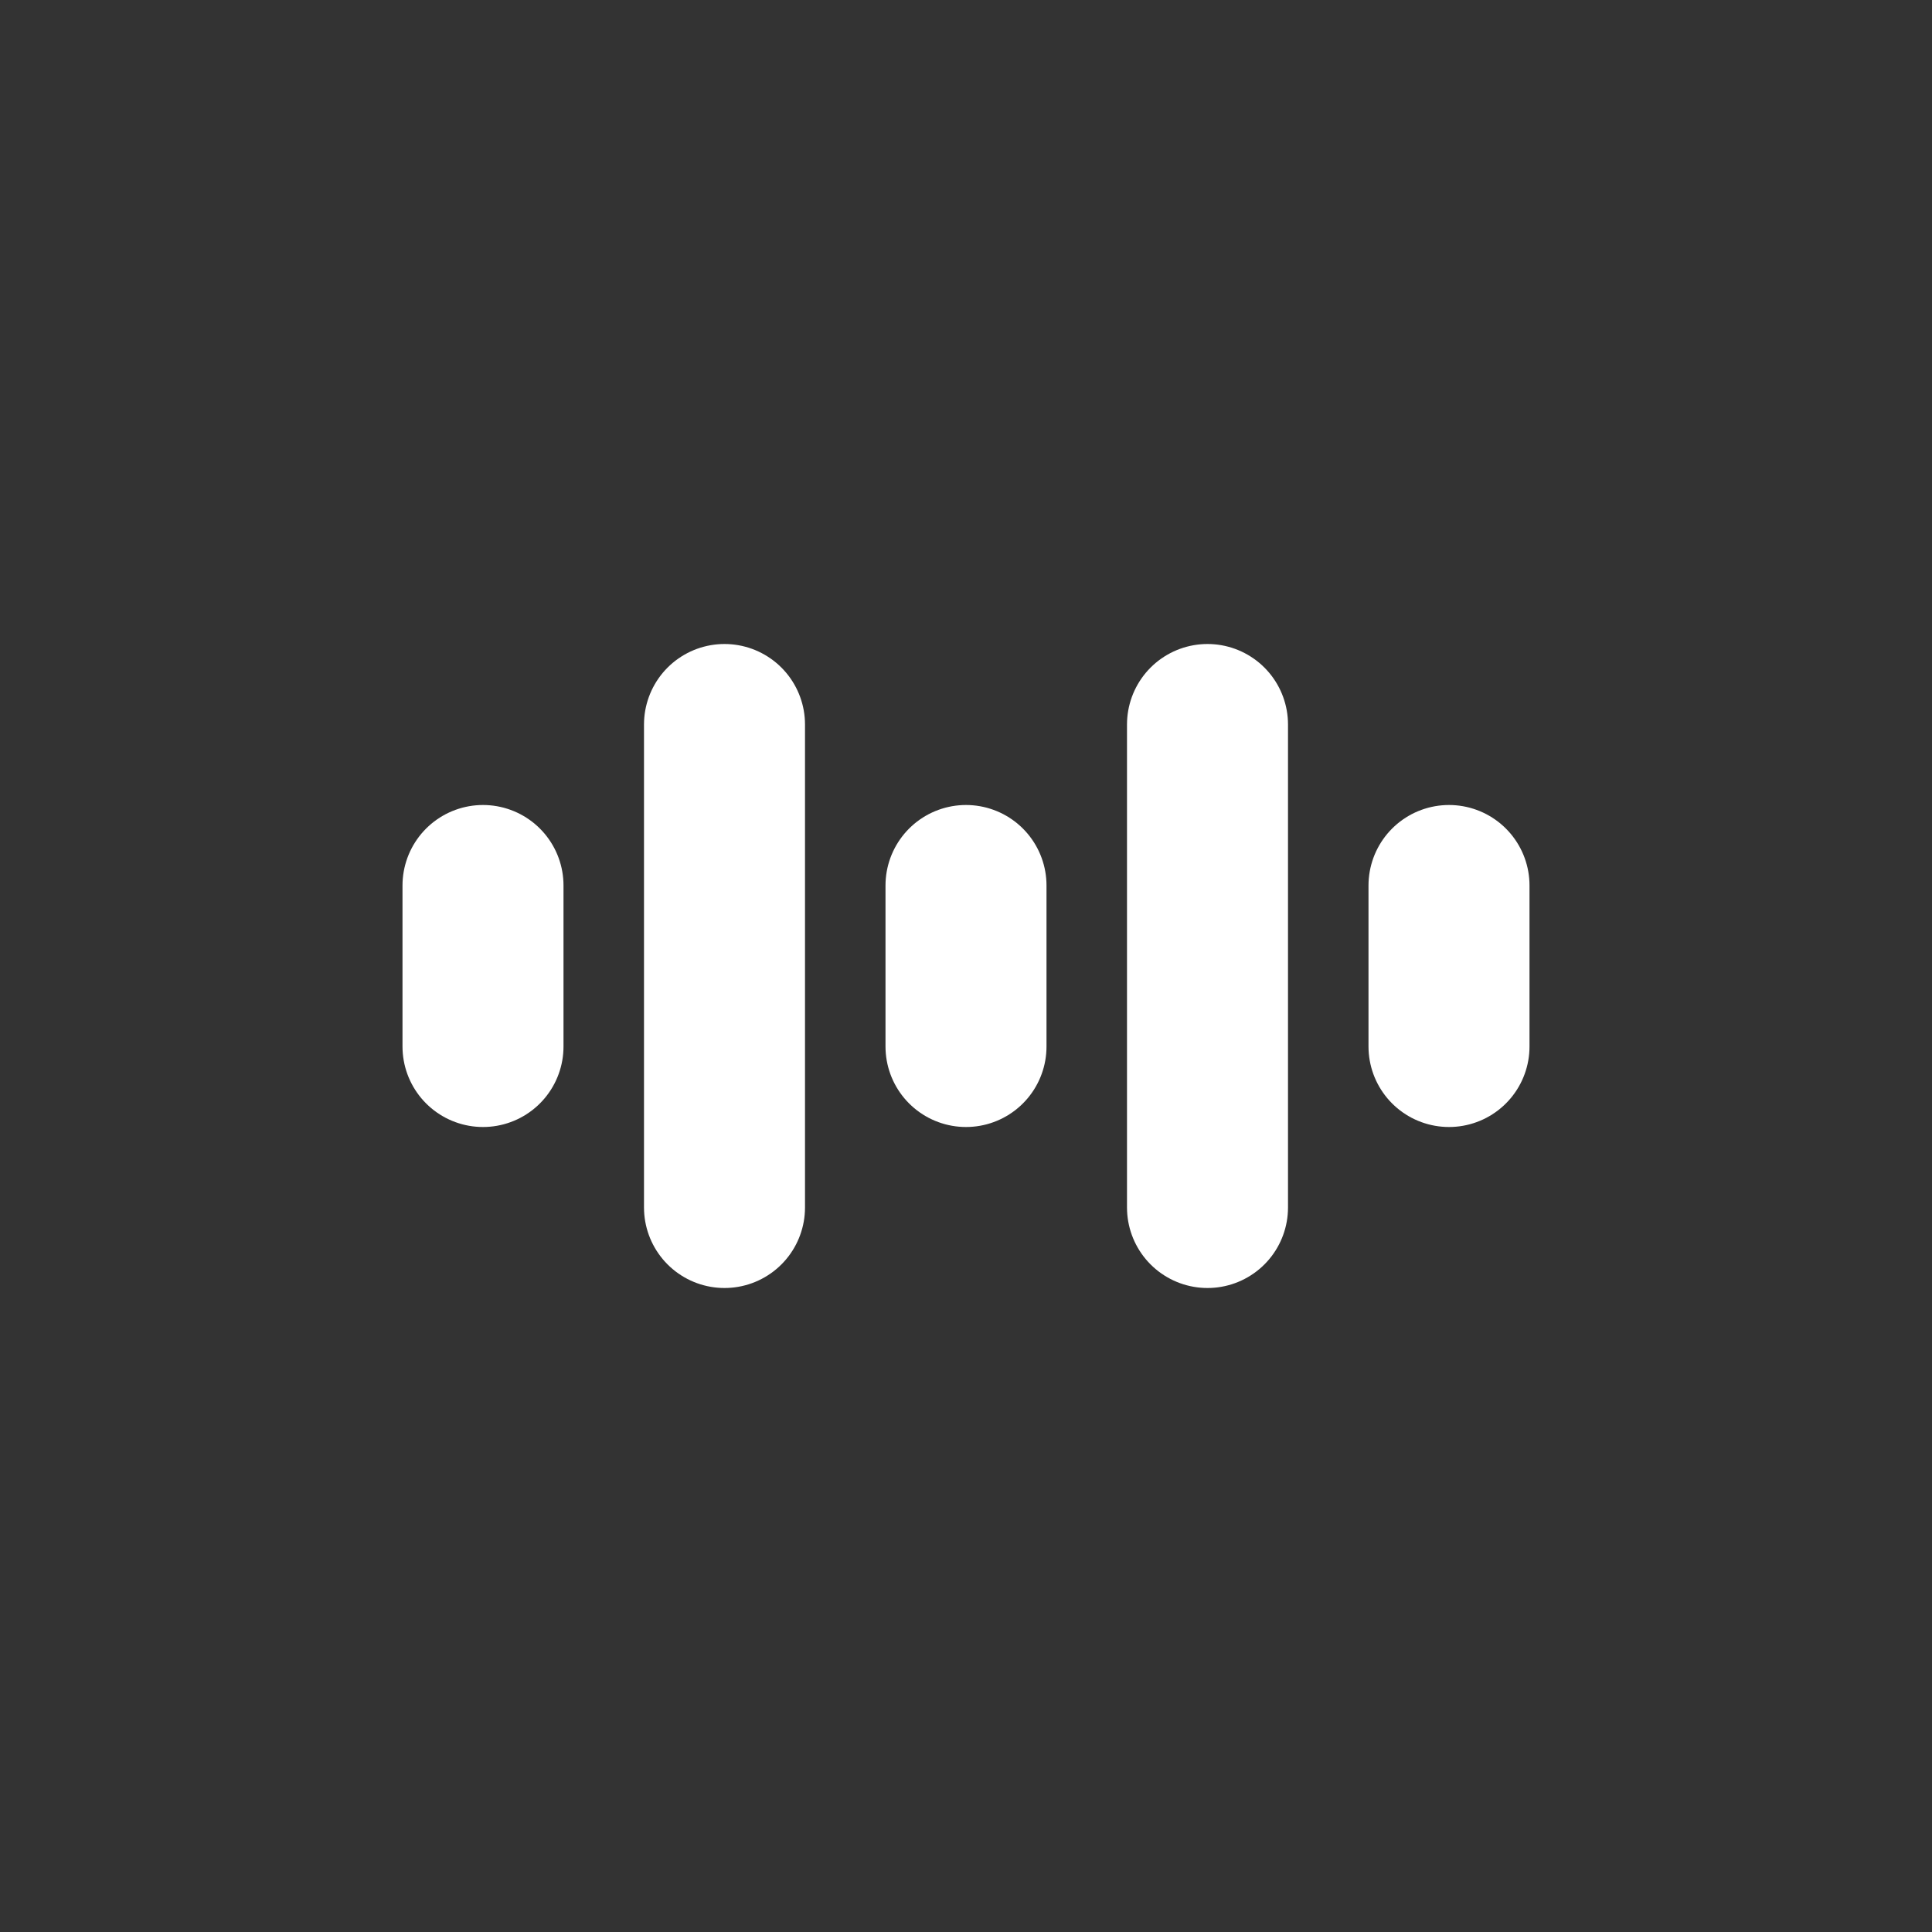 <?xml version="1.0" encoding="utf-8"?><!-- Uploaded to: SVG Repo, www.svgrepo.com, Generator: SVG Repo Mixer Tools -->
<svg width="800px" height="800px" viewBox="0 0 24 24" fill="none" xmlns="http://www.w3.org/2000/svg">
<rect x="0" y="0" width="24" height="24" fill="#333333" stroke="none"/>
<path d="M6 11L6 13" stroke="#fff" stroke-width="2" stroke-linecap="round" stroke-linejoin="round"/>
<path d="M9 9L9 15" stroke="#fff" stroke-width="2" stroke-linecap="round" stroke-linejoin="round"/>
<path d="M15 9L15 15" stroke="#fff" stroke-width="2" stroke-linecap="round" stroke-linejoin="round"/>
<path d="M18 11L18 13" stroke="#fff" stroke-width="2" stroke-linecap="round" stroke-linejoin="round"/>
<path d="M12 11L12 13" stroke="#fff" stroke-width="2" stroke-linecap="round" stroke-linejoin="round"/>
</svg>